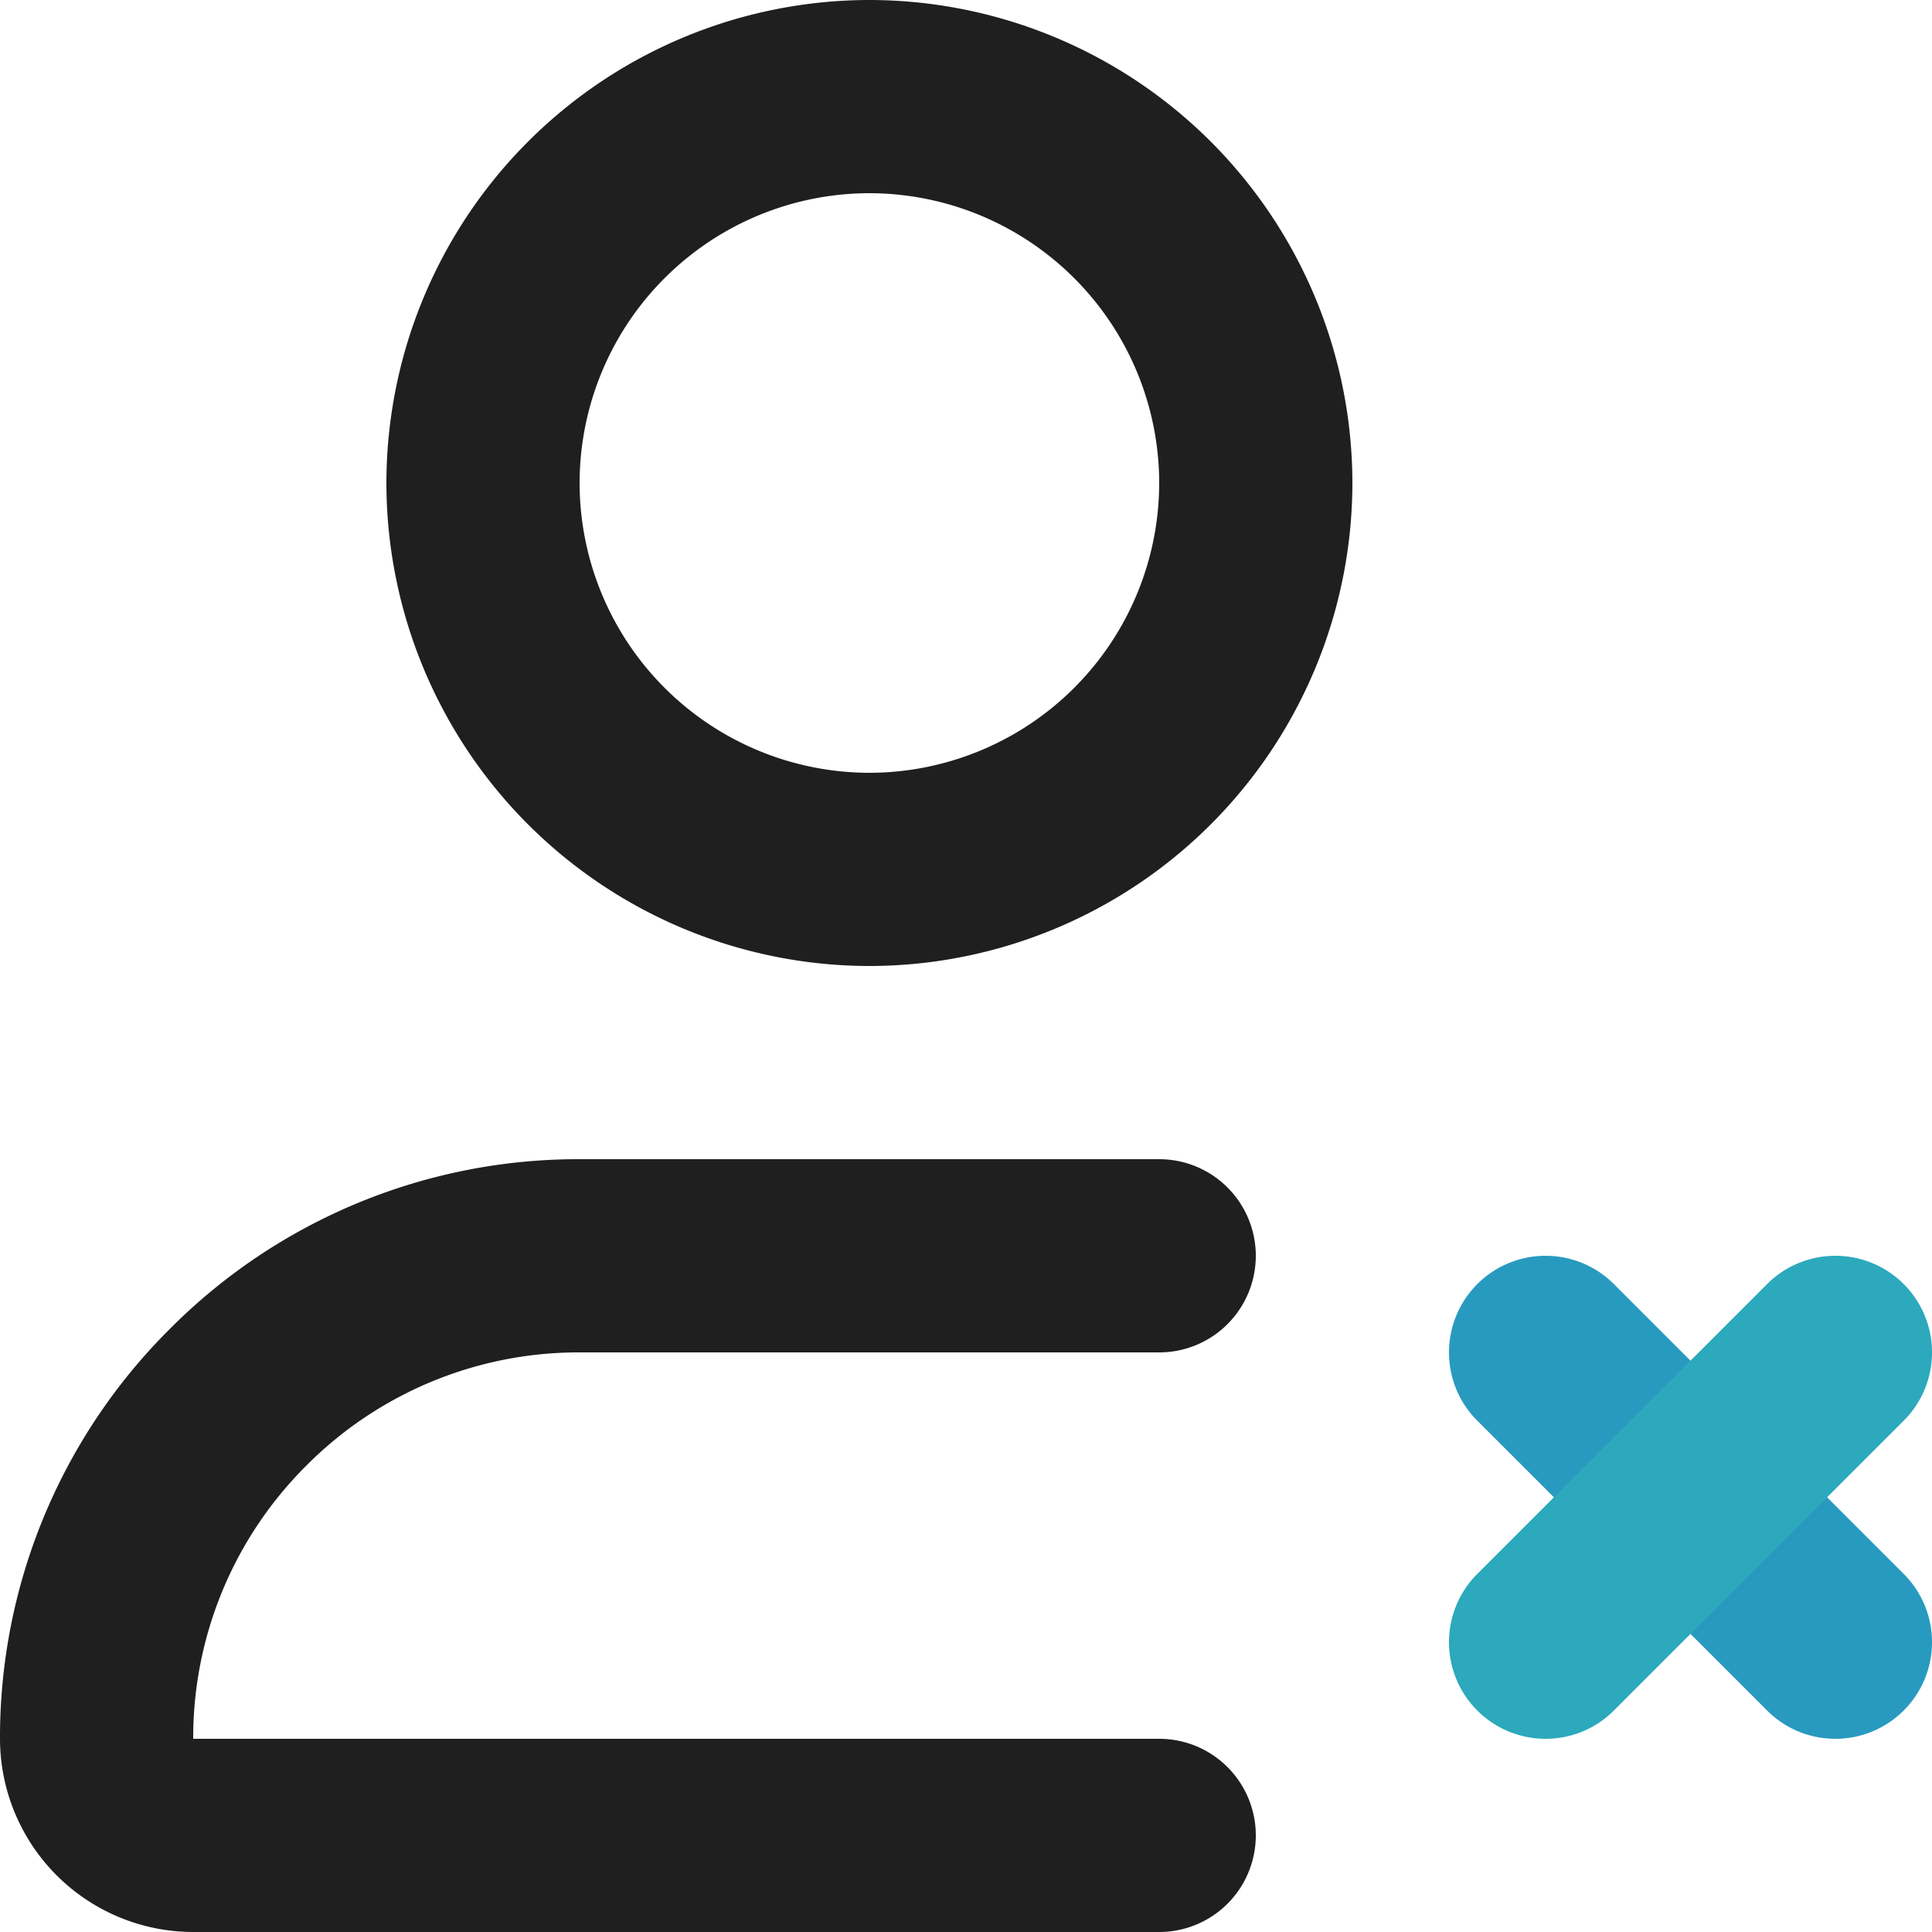 <svg xmlns="http://www.w3.org/2000/svg" width="50" height="50" viewBox="0 0 50 50"><g transform="translate(-2 -2)"><path d="M9,11.5a2.492,2.492,0,0,1-1.768-.732l-7.5-7.5A2.5,2.5,0,0,1,3.268-.268l7.5,7.5A2.5,2.5,0,0,1,9,11.5Z" transform="translate(40.5 35.5)" fill="#289ac0"></path><path d="M1.5,11.5A2.5,2.5,0,0,1-.268,7.232l7.5-7.5a2.5,2.5,0,0,1,3.536,3.536l-7.5,7.5A2.492,2.492,0,0,1,1.5,11.5Z" transform="translate(40.5 35.5)" fill="#2ca9bc"></path><path d="M-3009-3206a5.006,5.006,0,0,1-5-5,14.9,14.9,0,0,1,4.394-10.606A14.9,14.9,0,0,1-2999-3226h15a2.5,2.5,0,0,1,2.5,2.5,2.5,2.5,0,0,1-2.5,2.5h-15a9.935,9.935,0,0,0-7.072,2.93A9.934,9.934,0,0,0-3009-3211h25a2.5,2.5,0,0,1,2.5,2.5,2.5,2.5,0,0,1-2.5,2.5Zm5-37.5a12.515,12.515,0,0,1,12.5-12.5,12.514,12.514,0,0,1,12.5,12.5,12.514,12.514,0,0,1-12.5,12.5A12.514,12.514,0,0,1-3004-3243.5Zm5,0a7.509,7.509,0,0,0,7.5,7.5,7.51,7.51,0,0,0,7.5-7.5,7.509,7.509,0,0,0-7.5-7.5A7.508,7.508,0,0,0-2999-3243.5Z" transform="translate(3016 3258)" fill="#1f1f1f"></path></g></svg>